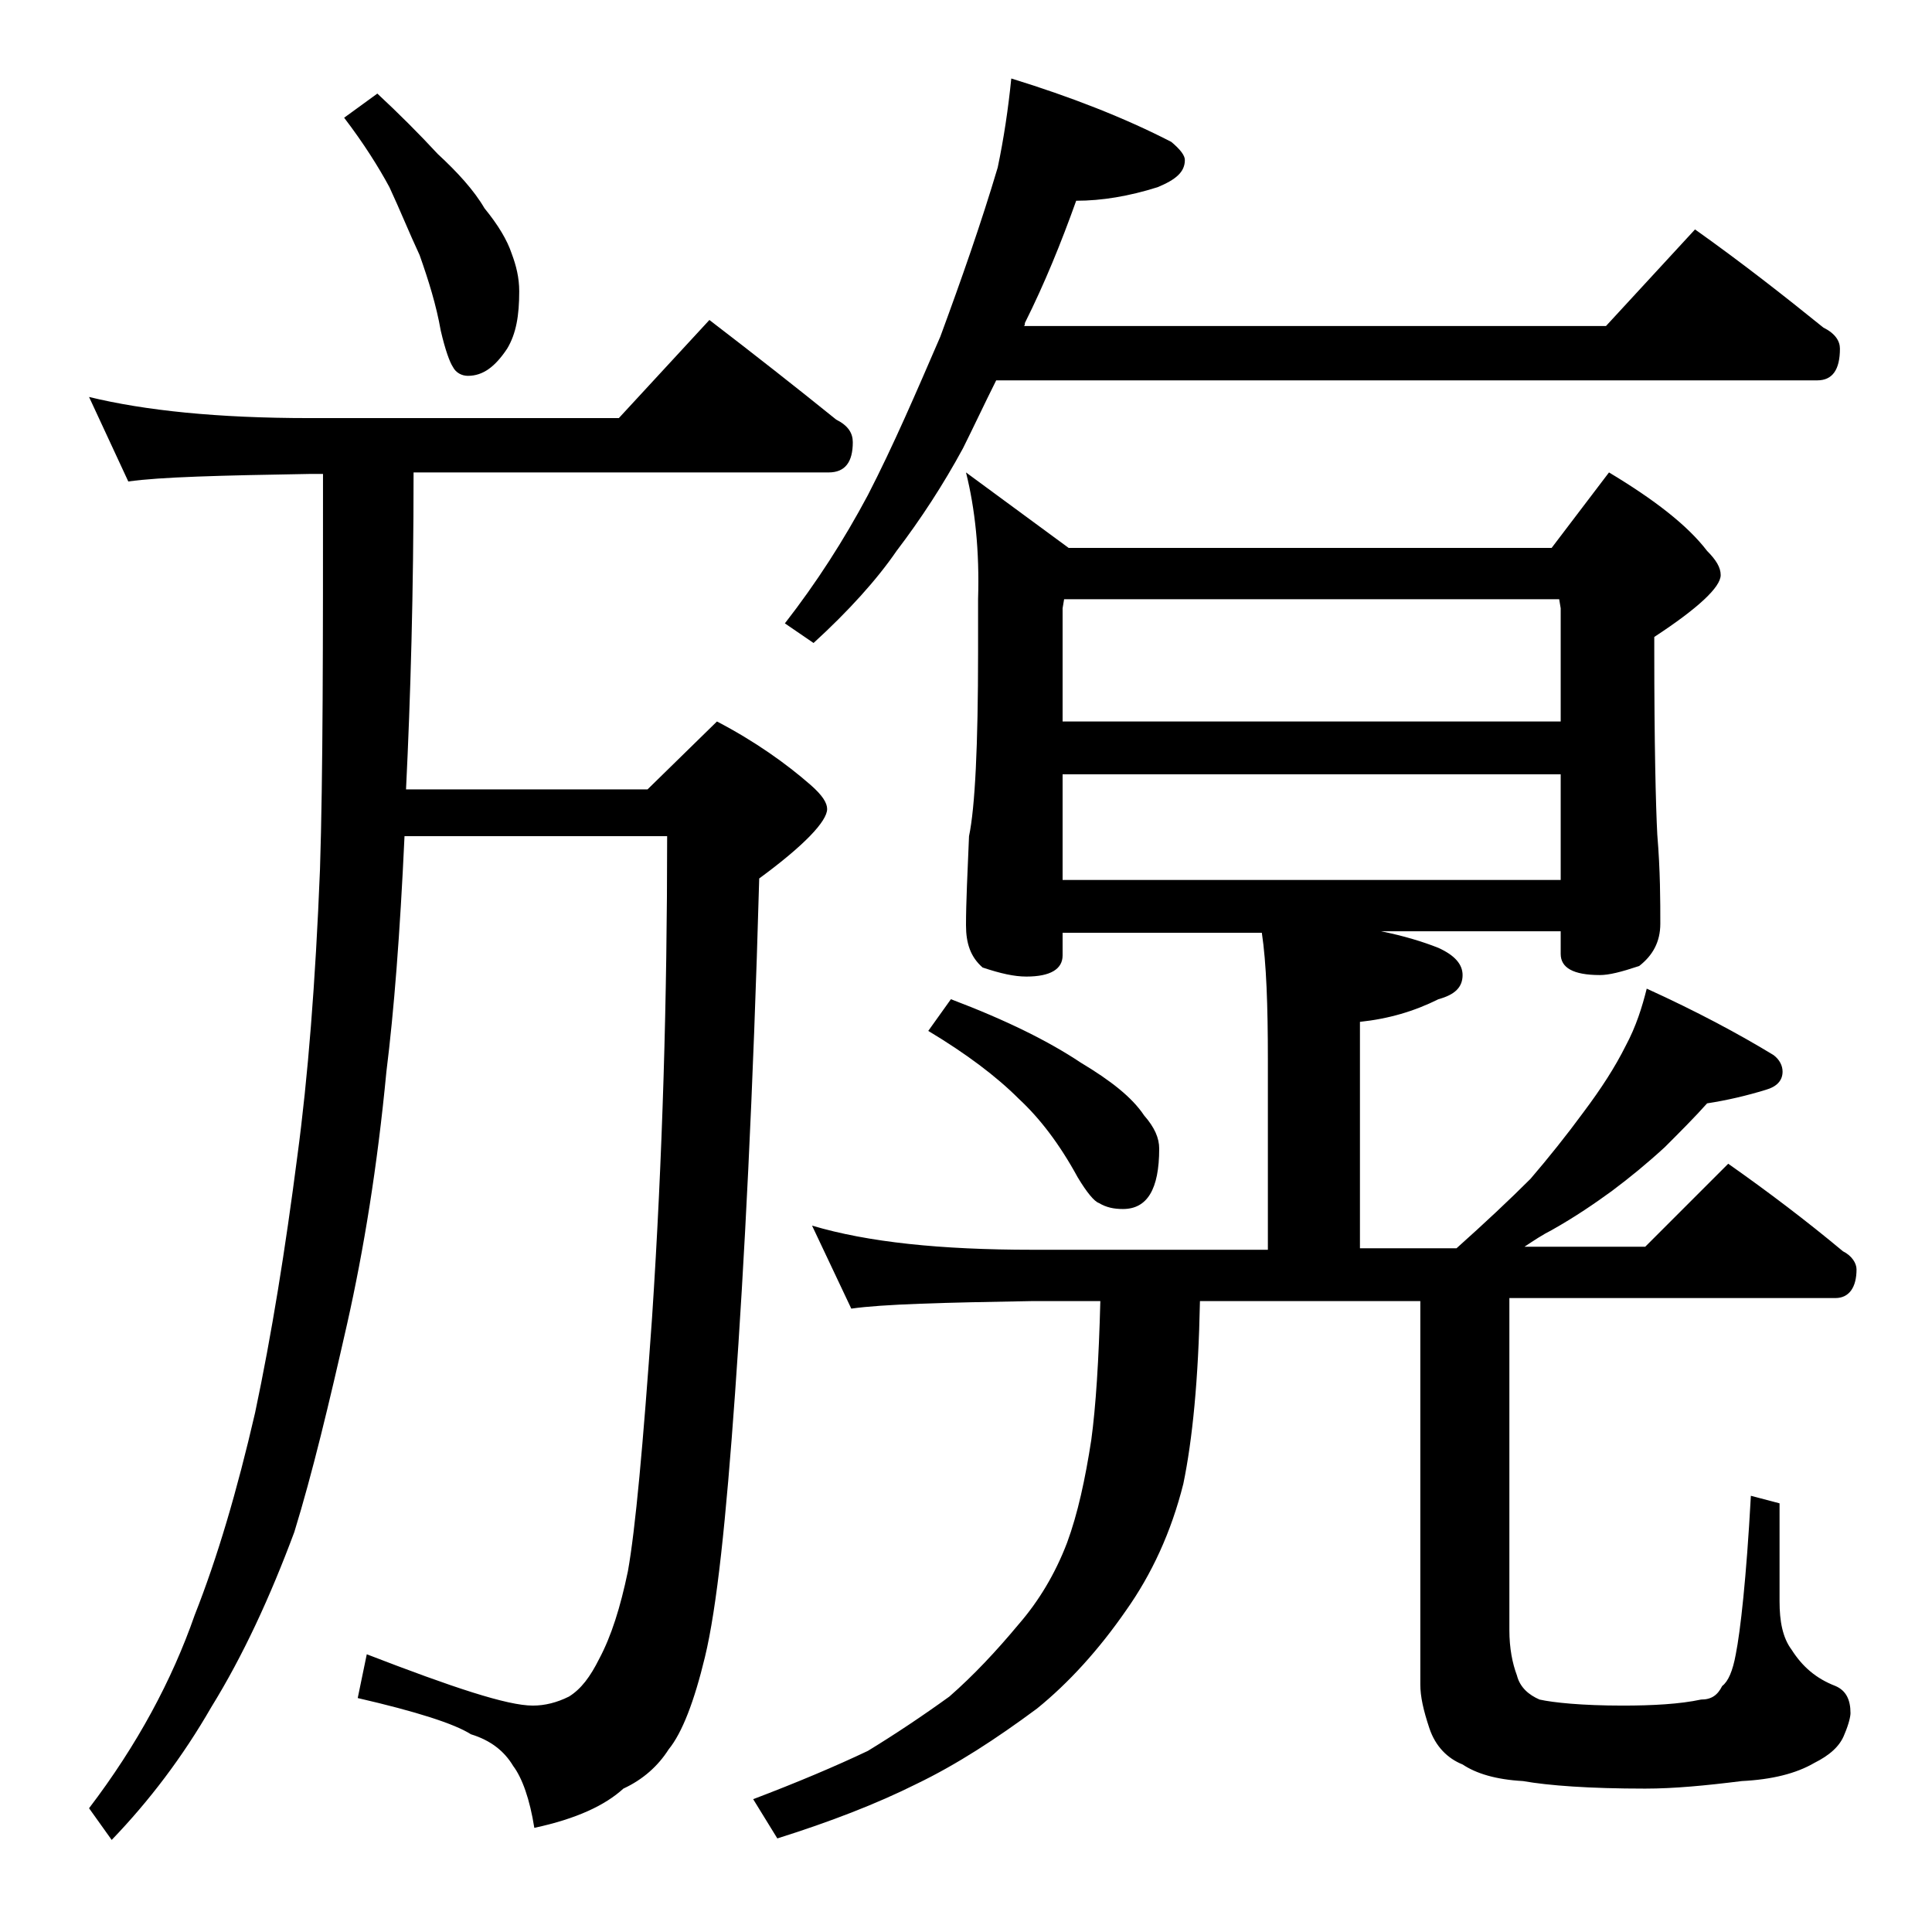 <?xml version="1.0" encoding="utf-8"?>
<!-- Generator: Adobe Illustrator 18.0.0, SVG Export Plug-In . SVG Version: 6.00 Build 0)  -->
<!DOCTYPE svg PUBLIC "-//W3C//DTD SVG 1.1//EN" "http://www.w3.org/Graphics/SVG/1.1/DTD/svg11.dtd">
<svg version="1.1" id="Layer_1" xmlns="http://www.w3.org/2000/svg" xmlns:xlink="http://www.w3.org/1999/xlink" x="0px" y="0px"
	 viewBox="0 0 128 128" enable-background="new 0 0 128 128" xml:space="preserve">
<path d="M5.9,26.3c3.7,0.9,8.5,1.4,14.6,1.4H41l6-6.5c3,2.3,5.8,4.5,8.4,6.6c0.8,0.4,1.1,0.9,1.1,1.5c0,1.3-0.5,2-1.6,2H27.4
	c0,7.9-0.2,14.9-0.5,21h16l4.6-4.5c2.5,1.3,4.6,2.8,6.2,4.2c0.8,0.7,1.1,1.2,1.1,1.6c0,0.8-1.5,2.4-4.5,4.6
	c-0.4,14.3-1,25.7-1.6,34.1c-0.6,8.4-1.2,14.2-2,17.5c-0.7,2.9-1.5,5-2.4,6.1c-0.7,1.1-1.7,2-3,2.6c-1.2,1.1-3.1,2-5.9,2.6
	c-0.3-1.9-0.8-3.3-1.4-4.1c-0.6-1-1.5-1.7-2.8-2.1c-1.1-0.7-3.6-1.5-7.5-2.4l0.6-2.9c5.7,2.2,9.3,3.4,11,3.4c0.8,0,1.6-0.2,2.4-0.6
	c0.8-0.5,1.4-1.3,2-2.5c0.8-1.5,1.4-3.4,1.9-5.8c0.5-2.8,1-8.3,1.6-16.8c0.7-10.6,1-21.2,1-31.9H26.8C26.5,61.9,26.1,67,25.6,71
	C25,77.3,24.1,82.8,23,87.7c-1.2,5.3-2.3,9.9-3.5,13.8c-1.6,4.3-3.4,8.2-5.5,11.6c-1.9,3.3-4.1,6.2-6.6,8.8l-1.5-2.1
	c3.2-4.2,5.5-8.5,7-12.8c1.5-3.8,2.8-8.2,4-13.4c1.1-5.2,2-10.8,2.8-17c0.7-5.2,1.2-11.5,1.5-19c0.2-6.2,0.2-15,0.2-26.2h-0.9
	c-5.9,0.1-9.9,0.2-12,0.5L5.9,26.3z M25,6.2c1.4,1.3,2.8,2.7,4,4c1.3,1.2,2.4,2.4,3.1,3.6c0.9,1.1,1.5,2.1,1.8,3
	c0.3,0.8,0.5,1.6,0.5,2.5c0,1.6-0.2,2.8-0.8,3.8c-0.8,1.2-1.6,1.8-2.6,1.8c-0.4,0-0.8-0.2-1-0.6c-0.2-0.3-0.5-1.1-0.8-2.4
	c-0.3-1.7-0.8-3.3-1.4-5c-0.7-1.5-1.3-3-2-4.5c-0.7-1.3-1.7-2.9-3-4.6L25,6.2z M64,31.3l6.8,5h32l3.8-5c3,1.8,5.2,3.5,6.5,5.2
	c0.6,0.6,0.9,1.1,0.9,1.6c0,0.8-1.5,2.2-4.4,4.1v0.9c0,6.2,0.1,10.3,0.2,12.2c0.2,2.4,0.2,4.4,0.2,5.9c0,1.2-0.5,2.1-1.4,2.8
	c-1.2,0.4-2,0.6-2.6,0.6c-1.8,0-2.6-0.5-2.6-1.4v-1.5H91.5c1.5,0.3,2.8,0.7,3.8,1.1c1.1,0.5,1.6,1.1,1.6,1.8c0,0.8-0.5,1.3-1.6,1.6
	c-1.6,0.8-3.3,1.3-5.2,1.5v15h6.4c1.9-1.7,3.5-3.2,4.9-4.6c1.2-1.4,2.4-2.9,3.5-4.4c1.2-1.6,2.1-3,2.8-4.4c0.7-1.3,1.1-2.6,1.4-3.8
	c3.3,1.5,6.1,3,8.4,4.4c0.4,0.3,0.6,0.7,0.6,1.1c0,0.6-0.4,1-1.1,1.2c-1.3,0.4-2.6,0.7-3.9,0.9c-0.8,0.9-1.8,1.9-2.8,2.9
	c-1.2,1.1-2.3,2-3.5,2.9c-1.1,0.8-2.4,1.7-4,2.6c-0.6,0.3-1.2,0.7-1.8,1.1h8l5.5-5.5c2.7,1.9,5.2,3.8,7.6,5.8
	c0.6,0.3,0.9,0.8,0.9,1.2c0,1.2-0.5,1.9-1.4,1.9H100v22c0,1.2,0.2,2.2,0.5,3c0.2,0.8,0.8,1.3,1.5,1.6c0.9,0.2,2.8,0.4,5.5,0.4
	c2,0,3.8-0.1,5.2-0.4c0.7,0,1.1-0.3,1.4-0.9c0.4-0.3,0.7-1,0.9-2.1c0.3-1.5,0.7-5,1-10.5l1.9,0.5v6.5c0,1.3,0.2,2.4,0.8,3.2
	c0.7,1.1,1.6,1.9,2.9,2.4c0.7,0.3,1,0.9,1,1.8c0,0.2-0.1,0.7-0.4,1.4c-0.3,0.8-1,1.4-2,1.9c-1.2,0.7-2.8,1.1-4.8,1.2
	c-2.4,0.3-4.5,0.5-6.4,0.5c-3.7,0-6.4-0.2-8.1-0.5c-1.8-0.1-3.1-0.5-4-1.1c-1-0.4-1.8-1.2-2.2-2.4c-0.4-1.2-0.6-2.1-0.6-2.9V86.2
	H79.5c-0.1,5.2-0.5,9.2-1.1,12.1c-0.8,3.2-2.1,6-3.8,8.4c-1.8,2.6-3.8,4.8-5.9,6.5c-2.7,2-5.3,3.7-8,5c-2.6,1.3-5.7,2.5-9.2,3.6
	l-1.6-2.6c2.9-1.1,5.5-2.2,7.6-3.2c1.8-1.1,3.6-2.3,5.4-3.6c1.6-1.4,3.1-3,4.6-4.8c1.3-1.5,2.4-3.3,3.2-5.4c0.7-1.9,1.2-4.2,1.6-6.8
	c0.3-2.2,0.5-5.3,0.6-9.2h-4.5c-5.9,0.1-9.9,0.2-12,0.5l-2.6-5.5c3.7,1.1,8.5,1.6,14.6,1.6H84V70.2c0-3.6-0.1-6.4-0.4-8.4H70.4v1.5
	c0,0.9-0.8,1.4-2.4,1.4c-0.8,0-1.7-0.2-2.9-0.6c-0.8-0.7-1.1-1.6-1.1-2.8c0-1.5,0.1-3.5,0.2-5.9c0.4-1.9,0.6-6,0.6-12.2v-3.5
	C64.9,36.5,64.6,33.7,64,31.3z M67,5.2c3.9,1.2,7.5,2.6,10.6,4.2c0.6,0.5,0.9,0.9,0.9,1.2c0,0.8-0.6,1.3-1.8,1.8
	c-1.9,0.6-3.7,0.9-5.4,0.9c-1,2.8-2.1,5.5-3.4,8.1c0,0.1,0,0.2-0.1,0.2h38.6l5.9-6.4c3.1,2.2,5.9,4.4,8.5,6.5
	c0.8,0.4,1.1,0.9,1.1,1.4c0,1.4-0.5,2.1-1.5,2.1H66c-0.8,1.6-1.5,3.1-2.2,4.5c-1.3,2.4-2.8,4.7-4.4,6.8c-1.3,1.9-3.2,4-5.5,6.1
	L52,41.3c2.1-2.7,3.9-5.5,5.5-8.5c1.7-3.3,3.2-6.8,4.8-10.5c1.4-3.8,2.7-7.5,3.8-11.2C66.5,9.2,66.8,7.2,67,5.2z M63,66.2
	c3.7,1.4,6.5,2.8,8.6,4.2c2,1.2,3.4,2.3,4.2,3.5c0.7,0.8,1,1.5,1,2.2c0,2.7-0.8,4-2.4,4c-0.6,0-1.1-0.1-1.6-0.4
	C72.5,79.6,72,79,71.4,78c-1.2-2.2-2.5-3.9-3.9-5.2c-1.5-1.5-3.5-3-6-4.5L63,66.2z M70.4,47.8h33v-7.5l-0.1-0.6H70.5l-0.1,0.6V47.8z
	 M70.4,58.3h33v-7h-33V58.3z"/>
</svg>
